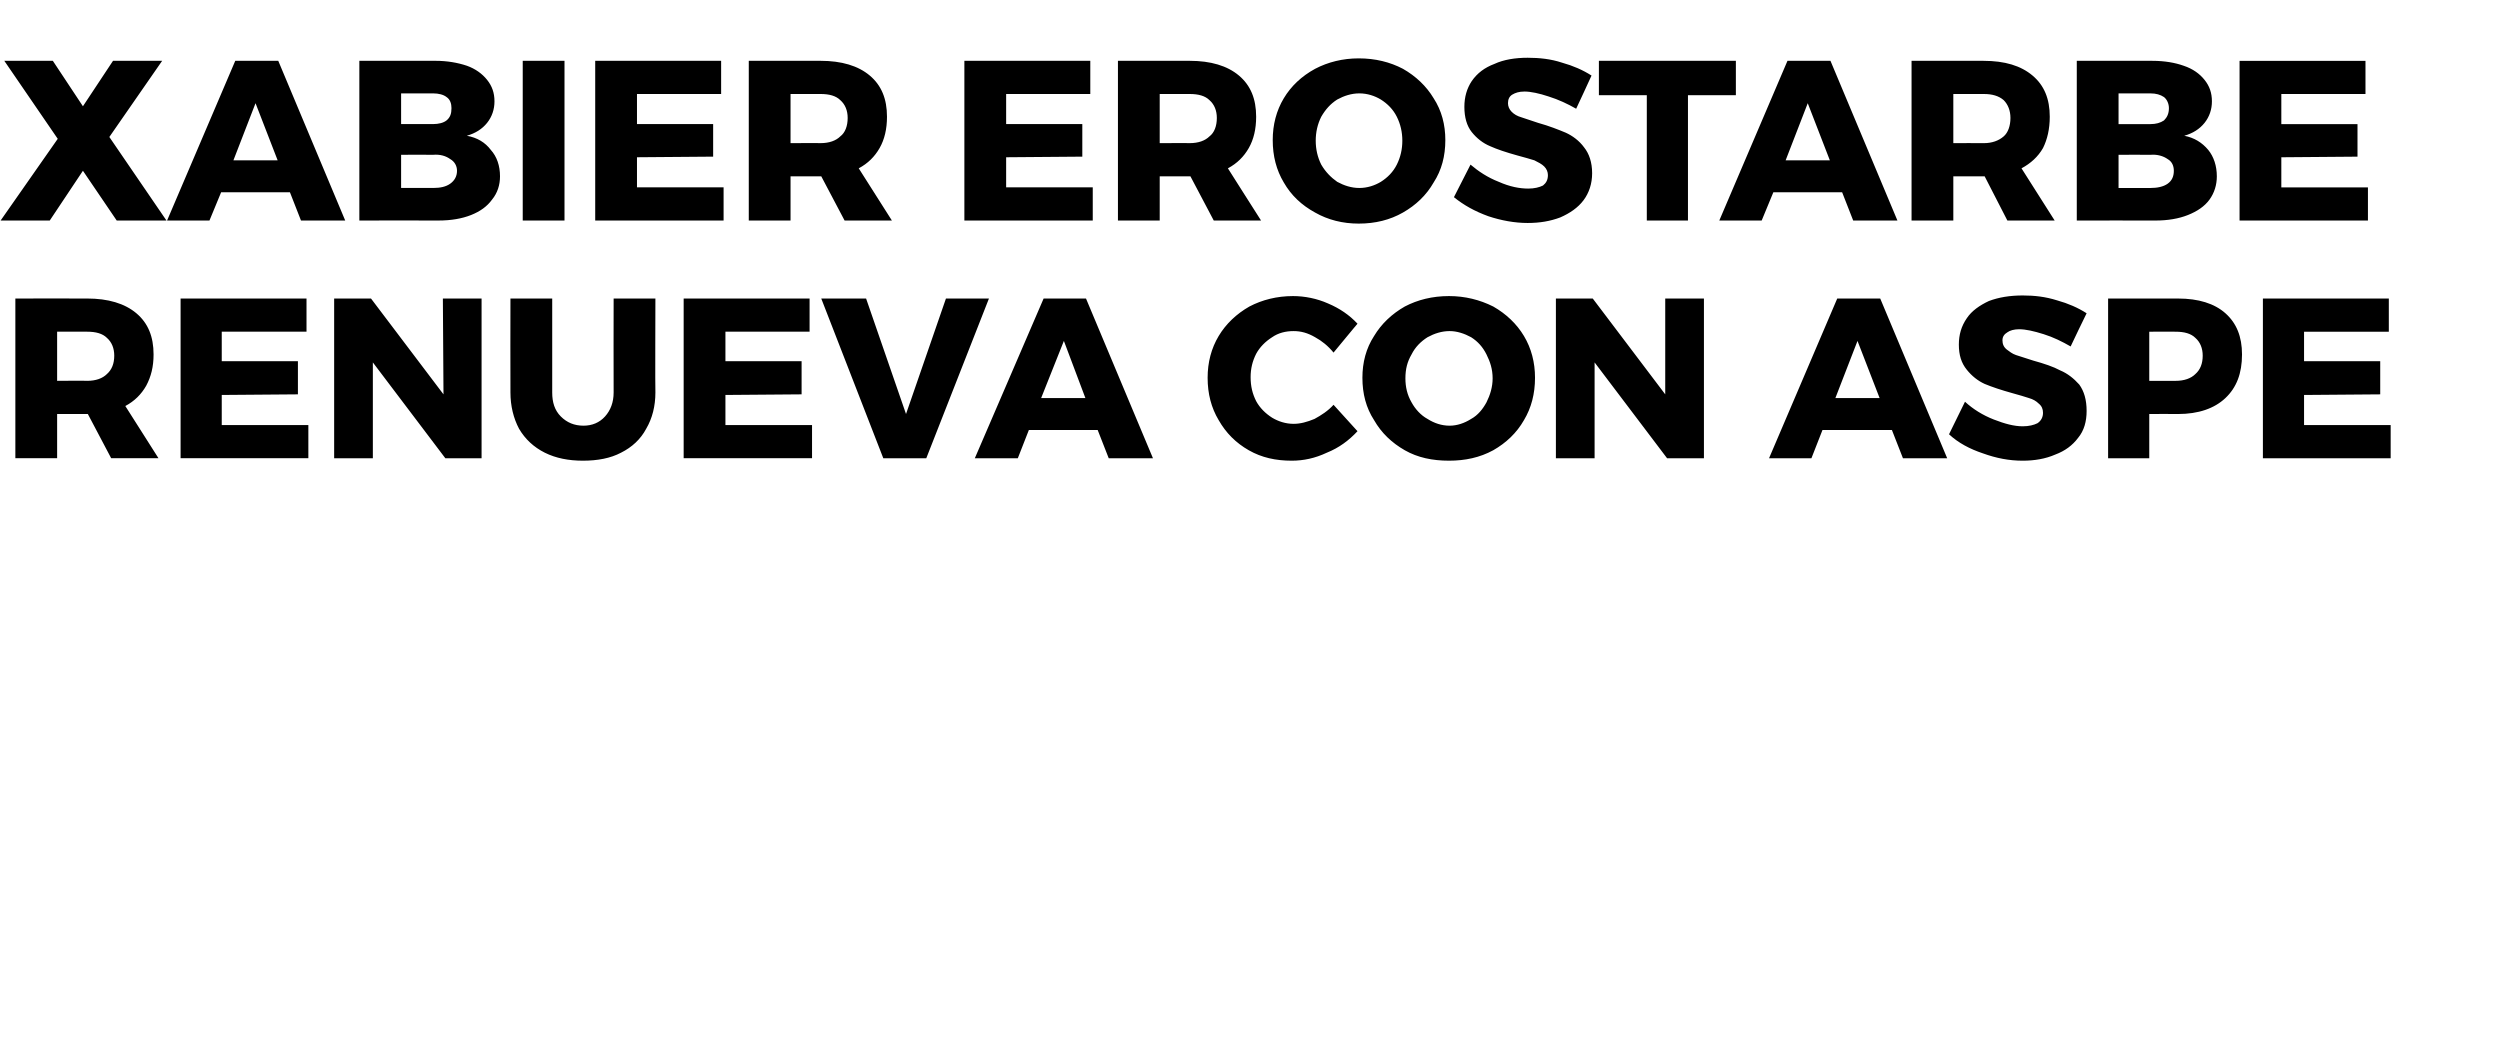 <svg xmlns="http://www.w3.org/2000/svg" version="1.1" width="407px" height="170.3px" viewBox="0 0 407 170.3"><desc>Xabier Erostarbe renueva con Aspe</desc><defs/><g id="Polygon14805"><path d="m18.1 74.6l-3.8-7.2l-.1 0l-4.9 0l0 7.2l-6.8 0l0-26c0 0 11.7-.02 11.7 0c3.4 0 6.1.8 8 2.4c1.9 1.6 2.8 3.8 2.8 6.7c0 2-.4 3.6-1.2 5.1c-.8 1.4-1.9 2.5-3.4 3.3c-.01-.02 5.4 8.5 5.4 8.5l-7.7 0zm-8.8-12.6c0 0 4.94-.04 4.9 0c1.4 0 2.5-.4 3.2-1.1c.8-.7 1.2-1.7 1.2-3c0-1.2-.4-2.2-1.2-2.9c-.7-.7-1.8-1-3.2-1c.04-.01-4.9 0-4.9 0l0 8zm20.1-13.4l20.5 0l0 5.4l-13.8 0l0 4.8l12.4 0l0 5.4l-12.4.1l0 4.9l14.1 0l0 5.4l-20.8 0l0-26zm42.7 0l6.3 0l0 26l-5.9 0l-11.8-15.6l0 15.6l-6.3 0l0-26l6 0l11.8 15.6l-.1-15.6zm17.8 15.3c0 1.6.4 2.9 1.4 3.9c1 1 2.2 1.5 3.7 1.5c1.4 0 2.6-.5 3.5-1.5c.9-1 1.4-2.3 1.4-3.9c-.03-.05 0-15.3 0-15.3l6.8 0c0 0-.05 15.25 0 15.3c0 2.2-.5 4.2-1.5 5.9c-.9 1.7-2.3 3-4.1 3.9c-1.7.9-3.8 1.3-6.2 1.3c-2.3 0-4.4-.4-6.2-1.3c-1.8-.9-3.2-2.2-4.2-3.9c-.9-1.7-1.4-3.7-1.4-5.9c-.03-.05 0-15.3 0-15.3l6.8 0l0 15.3c0 0-.04-.05 0 0zm21.4-15.3l20.5 0l0 5.4l-13.7 0l0 4.8l12.4 0l0 5.4l-12.4.1l0 4.9l14.1 0l0 5.4l-20.9 0l0-26zm22.4 0l7.3 0l6.5 18.8l6.5-18.8l7 0l-10.2 26l-7 0l-10.1-26zm46.8 26l-1.8-4.6l-11.2 0l-1.8 4.6l-7 0l11.2-26l6.9 0l10.9 26l-7.2 0zm-11-9.8l7.2 0l-3.5-9.3l-3.7 9.3zm47.6-7.4c-.9-1.1-1.9-1.9-3-2.5c-1.2-.7-2.3-1-3.5-1c-1.3 0-2.5.3-3.5 1c-1.1.7-2 1.6-2.6 2.7c-.6 1.2-.9 2.4-.9 3.8c0 1.5.3 2.7.9 3.9c.6 1.1 1.5 2 2.6 2.7c1 .6 2.2 1 3.5 1c1.1 0 2.2-.3 3.4-.8c1.1-.6 2.2-1.3 3.1-2.3c0 0 3.9 4.3 3.9 4.3c-1.4 1.5-3 2.7-5 3.5c-1.9.9-3.8 1.3-5.7 1.3c-2.6 0-4.9-.5-7-1.7c-2.1-1.2-3.7-2.8-4.9-4.9c-1.2-2-1.8-4.3-1.8-6.9c0-2.5.6-4.8 1.8-6.8c1.2-2 2.9-3.6 5-4.8c2.1-1.1 4.5-1.7 7.1-1.7c1.9 0 3.9.4 5.7 1.2c1.9.8 3.5 1.9 4.8 3.3c.01-.04-3.9 4.7-3.9 4.7c0 0-.02 0 0 0zm18.8-9.2c2.6 0 5 .6 7.2 1.7c2.1 1.2 3.8 2.8 5 4.8c1.2 2 1.8 4.3 1.8 6.8c0 2.6-.6 4.9-1.8 6.9c-1.2 2.1-2.9 3.7-5 4.9c-2.2 1.2-4.6 1.7-7.2 1.7c-2.7 0-5.1-.5-7.2-1.7c-2.1-1.2-3.8-2.8-5-4.9c-1.3-2-1.9-4.3-1.9-6.9c0-2.5.6-4.8 1.9-6.8c1.2-2 2.9-3.6 5-4.8c2.1-1.1 4.5-1.7 7.2-1.7c0 0 0 0 0 0zm.1 5.7c-1.3 0-2.5.4-3.6 1c-1.1.7-2 1.6-2.6 2.8c-.7 1.2-1 2.4-1 3.9c0 1.4.3 2.7 1 3.9c.6 1.1 1.5 2.1 2.6 2.7c1.1.7 2.3 1.1 3.6 1.1c1.2 0 2.4-.4 3.5-1.1c1.1-.6 1.9-1.6 2.5-2.7c.6-1.2 1-2.5 1-3.9c0-1.5-.4-2.7-1-3.9c-.6-1.2-1.4-2.1-2.5-2.8c-1.1-.6-2.3-1-3.5-1c0 0 0 0 0 0zm35.1-5.3l6.3 0l0 26l-6 0l-11.8-15.6l0 15.6l-6.3 0l0-26l6 0l11.8 15.6l0-15.6zm38.7 26l-1.8-4.6l-11.3 0l-1.8 4.6l-6.9 0l11.1-26l7 0l10.9 26l-7.2 0zm-11-9.8l7.2 0l-3.6-9.3l-3.6 9.3zm38.3-8.4c-1.4-.8-2.8-1.5-4.4-2c-1.6-.5-2.9-.8-4-.8c-.8 0-1.5.2-1.9.5c-.5.3-.8.7-.8 1.3c0 .6.2 1.1.7 1.5c.4.3.9.7 1.5.9c.6.2 1.6.5 2.8.9c1.8.5 3.3 1 4.4 1.6c1.2.5 2.2 1.3 3.1 2.3c.8 1.1 1.2 2.5 1.2 4.3c0 1.7-.4 3.2-1.4 4.4c-.9 1.2-2.1 2.1-3.7 2.7c-1.6.7-3.4 1-5.3 1c-2.2 0-4.3-.4-6.5-1.2c-2.1-.7-4-1.7-5.5-3.1c0 0 2.6-5.3 2.6-5.3c1.3 1.2 2.9 2.2 4.7 2.9c1.8.7 3.3 1.1 4.7 1.1c1 0 1.8-.2 2.4-.5c.6-.4.9-1 .9-1.7c0-.6-.2-1.1-.7-1.5c-.4-.4-.9-.7-1.6-.9c-.6-.2-1.6-.5-2.7-.8c-1.8-.5-3.3-1-4.5-1.5c-1.1-.5-2.1-1.3-2.9-2.3c-.9-1.1-1.3-2.4-1.3-4.1c0-1.6.4-3 1.3-4.3c.8-1.2 2.1-2.1 3.6-2.8c1.6-.6 3.4-.9 5.5-.9c1.9 0 3.7.2 5.6.8c1.8.5 3.4 1.2 4.8 2.1c-.03-.01-2.6 5.4-2.6 5.4c0 0 .02 0 0 0zm17.5-7.8c3.3 0 5.9.8 7.7 2.4c1.8 1.6 2.7 3.8 2.7 6.7c0 3.1-.9 5.4-2.7 7.1c-1.8 1.7-4.4 2.6-7.7 2.6c-.02-.03-4.7 0-4.7 0l0 7.2l-6.7 0l0-26l11.4 0c0 0-.02-.02 0 0zm-.4 13.4c1.4 0 2.5-.4 3.2-1.1c.8-.7 1.2-1.7 1.2-3c0-1.2-.4-2.2-1.2-2.9c-.7-.7-1.8-1-3.2-1c.04-.01-4.3 0-4.3 0l0 8l4.3 0c0 0 .04-.04 0 0zm14.2-13.4l20.5 0l0 5.4l-13.8 0l0 4.8l12.4 0l0 5.4l-12.4.1l0 4.9l14.1 0l0 5.4l-20.8 0l0-26z" stroke="none" fill="#000"/></g><g id="Polygon14804"><path d="m.7 9.9l7.9 0l4.9 7.4l4.9-7.4l8 0l-8.6 12.4l9.3 13.6l-8.1 0l-5.5-8.1l-5.4 8.1l-8 0l9.3-13.3l-8.7-12.7zm48.3 26l-1.8-4.6l-11.2 0l-1.9 4.6l-6.9 0l11.1-26l7 0l10.9 26l-7.2 0zm-11-9.8l7.2 0l-3.6-9.3l-3.6 9.3zm32.9-16.2c1.9 0 3.6.3 5.1.8c1.4.5 2.5 1.3 3.3 2.3c.8 1 1.2 2.1 1.2 3.5c0 1.3-.4 2.5-1.2 3.5c-.8 1-1.9 1.7-3.3 2.1c1.7.3 3 1.1 3.9 2.3c1 1.1 1.5 2.6 1.5 4.3c0 1.4-.4 2.7-1.3 3.8c-.8 1.1-1.9 1.9-3.4 2.5c-1.5.6-3.3.9-5.3.9c-.04-.02-12.9 0-12.9 0l0-26l12.4 0c0 0-.02 0 0 0zm-.4 10.3c.9 0 1.7-.2 2.2-.6c.6-.5.8-1.1.8-2c0-.7-.2-1.4-.8-1.8c-.5-.4-1.3-.6-2.2-.6c.01 0-5.2 0-5.2 0l0 5l5.2 0c0 0 .01.04 0 0zm0 10.4c1.2 0 2.1-.2 2.8-.7c.7-.5 1.1-1.2 1.1-2.1c0-.8-.4-1.5-1.1-1.9c-.7-.5-1.6-.8-2.8-.7c.01-.03-5.2 0-5.2 0l0 5.4l5.2 0c0 0 .01.02 0 0zm14.6-20.7l6.8 0l0 26l-6.8 0l0-26zm11.8 0l20.5 0l0 5.4l-13.7 0l0 4.9l12.4 0l0 5.3l-12.4.1l0 4.9l14.1 0l0 5.4l-20.9 0l0-26zm40.6 26l-3.8-7.2l-.1 0l-4.9 0l0 7.2l-6.8 0l0-26c0 0 11.7 0 11.7 0c3.4 0 6.1.8 8 2.4c1.9 1.6 2.8 3.8 2.8 6.7c0 2-.4 3.7-1.2 5.1c-.8 1.4-1.9 2.5-3.4 3.3c-.01-.01 5.4 8.5 5.4 8.5l-7.7 0zm-8.8-12.6c0 0 4.94-.02 4.9 0c1.4 0 2.5-.4 3.2-1.1c.8-.6 1.2-1.7 1.2-3c0-1.2-.4-2.2-1.2-2.9c-.7-.7-1.8-1-3.2-1c.04.01-4.9 0-4.9 0l0 8zm28.3-13.4l20.5 0l0 5.4l-13.7 0l0 4.9l12.4 0l0 5.3l-12.4.1l0 4.9l14.1 0l0 5.4l-20.9 0l0-26zm40.6 26l-3.8-7.2l-.1 0l-4.9 0l0 7.2l-6.8 0l0-26c0 0 11.69 0 11.7 0c3.4 0 6.1.8 8 2.4c1.9 1.6 2.8 3.8 2.8 6.7c0 2-.4 3.7-1.2 5.1c-.8 1.4-1.9 2.5-3.4 3.3c-.02-.01 5.4 8.5 5.4 8.5l-7.7 0zm-8.8-12.6c0 0 4.93-.02 4.9 0c1.4 0 2.5-.4 3.2-1.1c.8-.6 1.2-1.7 1.2-3c0-1.2-.4-2.2-1.2-2.9c-.7-.7-1.8-1-3.2-1c.03.01-4.9 0-4.9 0l0 8zm32.4-13.8c2.7 0 5.1.6 7.2 1.7c2.1 1.2 3.8 2.8 5 4.8c1.3 2 1.9 4.3 1.9 6.8c0 2.6-.6 4.9-1.9 6.9c-1.2 2.1-2.9 3.7-5 4.9c-2.1 1.2-4.5 1.8-7.2 1.8c-2.6 0-5-.6-7.1-1.8c-2.2-1.2-3.9-2.8-5.1-4.9c-1.2-2-1.8-4.3-1.8-6.9c0-2.5.6-4.8 1.8-6.8c1.2-2 2.9-3.6 5.1-4.8c2.1-1.1 4.5-1.7 7.1-1.7c0 0 0 0 0 0zm.1 5.7c-1.3 0-2.5.4-3.6 1c-1.1.7-1.9 1.6-2.6 2.8c-.6 1.2-.9 2.5-.9 3.9c0 1.4.3 2.7.9 3.9c.7 1.2 1.6 2.1 2.6 2.8c1.1.6 2.3 1 3.6 1c1.3 0 2.5-.4 3.5-1c1.1-.7 2-1.6 2.6-2.8c.6-1.2.9-2.5.9-3.9c0-1.4-.3-2.7-.9-3.9c-.6-1.2-1.5-2.1-2.6-2.8c-1-.6-2.2-1-3.5-1c0 0 0 0 0 0zm35.3 2.5c-1.4-.8-2.9-1.5-4.5-2c-1.5-.5-2.9-.8-3.9-.8c-.9 0-1.5.2-2 .5c-.5.3-.7.8-.7 1.4c0 .5.2 1 .6 1.4c.4.4.9.7 1.6.9c.6.2 1.5.5 2.7.9c1.8.5 3.3 1.1 4.5 1.6c1.1.5 2.2 1.3 3 2.4c.8 1 1.3 2.4 1.3 4.2c0 1.7-.5 3.2-1.4 4.4c-.9 1.2-2.2 2.1-3.8 2.8c-1.6.6-3.3.9-5.3.9c-2.1 0-4.3-.4-6.4-1.1c-2.2-.8-4-1.8-5.6-3.1c0 0 2.7-5.3 2.7-5.3c1.3 1.1 2.8 2.1 4.6 2.8c1.8.8 3.4 1.1 4.8 1.1c1 0 1.8-.2 2.4-.5c.5-.4.8-.9.8-1.7c0-.5-.2-1-.6-1.4c-.4-.4-1-.7-1.6-1c-.7-.2-1.6-.5-2.8-.8c-1.8-.5-3.3-1-4.4-1.5c-1.2-.5-2.2-1.3-3-2.3c-.8-1-1.2-2.4-1.2-4.1c0-1.6.4-3 1.2-4.2c.9-1.3 2.1-2.2 3.7-2.8c1.5-.7 3.4-1 5.4-1c1.9 0 3.8.2 5.6.8c1.8.5 3.4 1.2 4.8 2.1c.02.01-2.5 5.4-2.5 5.4c0 0-.04.02 0 0zm3.7-7.8l22.3 0l0 5.6l-7.8 0l0 20.4l-6.7 0l0-20.4l-7.8 0l0-5.6zm41.4 26l-1.8-4.6l-11.2 0l-1.9 4.6l-6.9 0l11.1-26l7 0l10.9 26l-7.2 0zm-11-9.8l7.2 0l-3.6-9.3l-3.6 9.3zm36.1 9.8l-3.7-7.2l-.2 0l-4.9 0l0 7.2l-6.8 0l0-26c0 0 11.72 0 11.7 0c3.5 0 6.1.8 8 2.4c1.9 1.6 2.8 3.8 2.8 6.7c0 2-.4 3.7-1.1 5.1c-.8 1.4-2 2.5-3.5 3.3c.01-.01 5.4 8.5 5.4 8.5l-7.7 0zm-8.8-12.6c0 0 4.95-.02 5 0c1.3 0 2.4-.4 3.2-1.1c.7-.6 1.1-1.7 1.1-3c0-1.2-.4-2.2-1.1-2.9c-.8-.7-1.9-1-3.2-1c-.05.01-5 0-5 0l0 8zm32.4-13.4c2 0 3.7.3 5.1.8c1.5.5 2.6 1.3 3.4 2.3c.8 1 1.2 2.1 1.2 3.5c0 1.3-.4 2.5-1.2 3.5c-.8 1-1.9 1.7-3.3 2.1c1.6.3 2.9 1.1 3.9 2.3c.9 1.1 1.4 2.6 1.4 4.3c0 1.4-.4 2.7-1.2 3.8c-.8 1.1-2 1.9-3.5 2.5c-1.5.6-3.3.9-5.3.9c.01-.02-12.8 0-12.8 0l0-26l12.3 0c0 0 .02 0 0 0zm-.3 10.3c.9 0 1.6-.2 2.2-.6c.5-.5.8-1.1.8-2c0-.7-.3-1.4-.8-1.8c-.6-.4-1.3-.6-2.2-.6c-.05 0-5.2 0-5.2 0l0 5l5.2 0c0 0-.05.04 0 0zm0 10.4c1.1 0 2.1-.2 2.8-.7c.7-.5 1-1.2 1-2.1c0-.8-.3-1.5-1-1.9c-.7-.5-1.7-.8-2.8-.7c-.05-.03-5.2 0-5.2 0l0 5.4l5.2 0c0 0-.05.02 0 0zm14.5-20.7l20.5 0l0 5.4l-13.7 0l0 4.9l12.4 0l0 5.3l-12.4.1l0 4.9l14.1 0l0 5.4l-20.9 0l0-26z" stroke="none" fill="#000"/></g></svg>